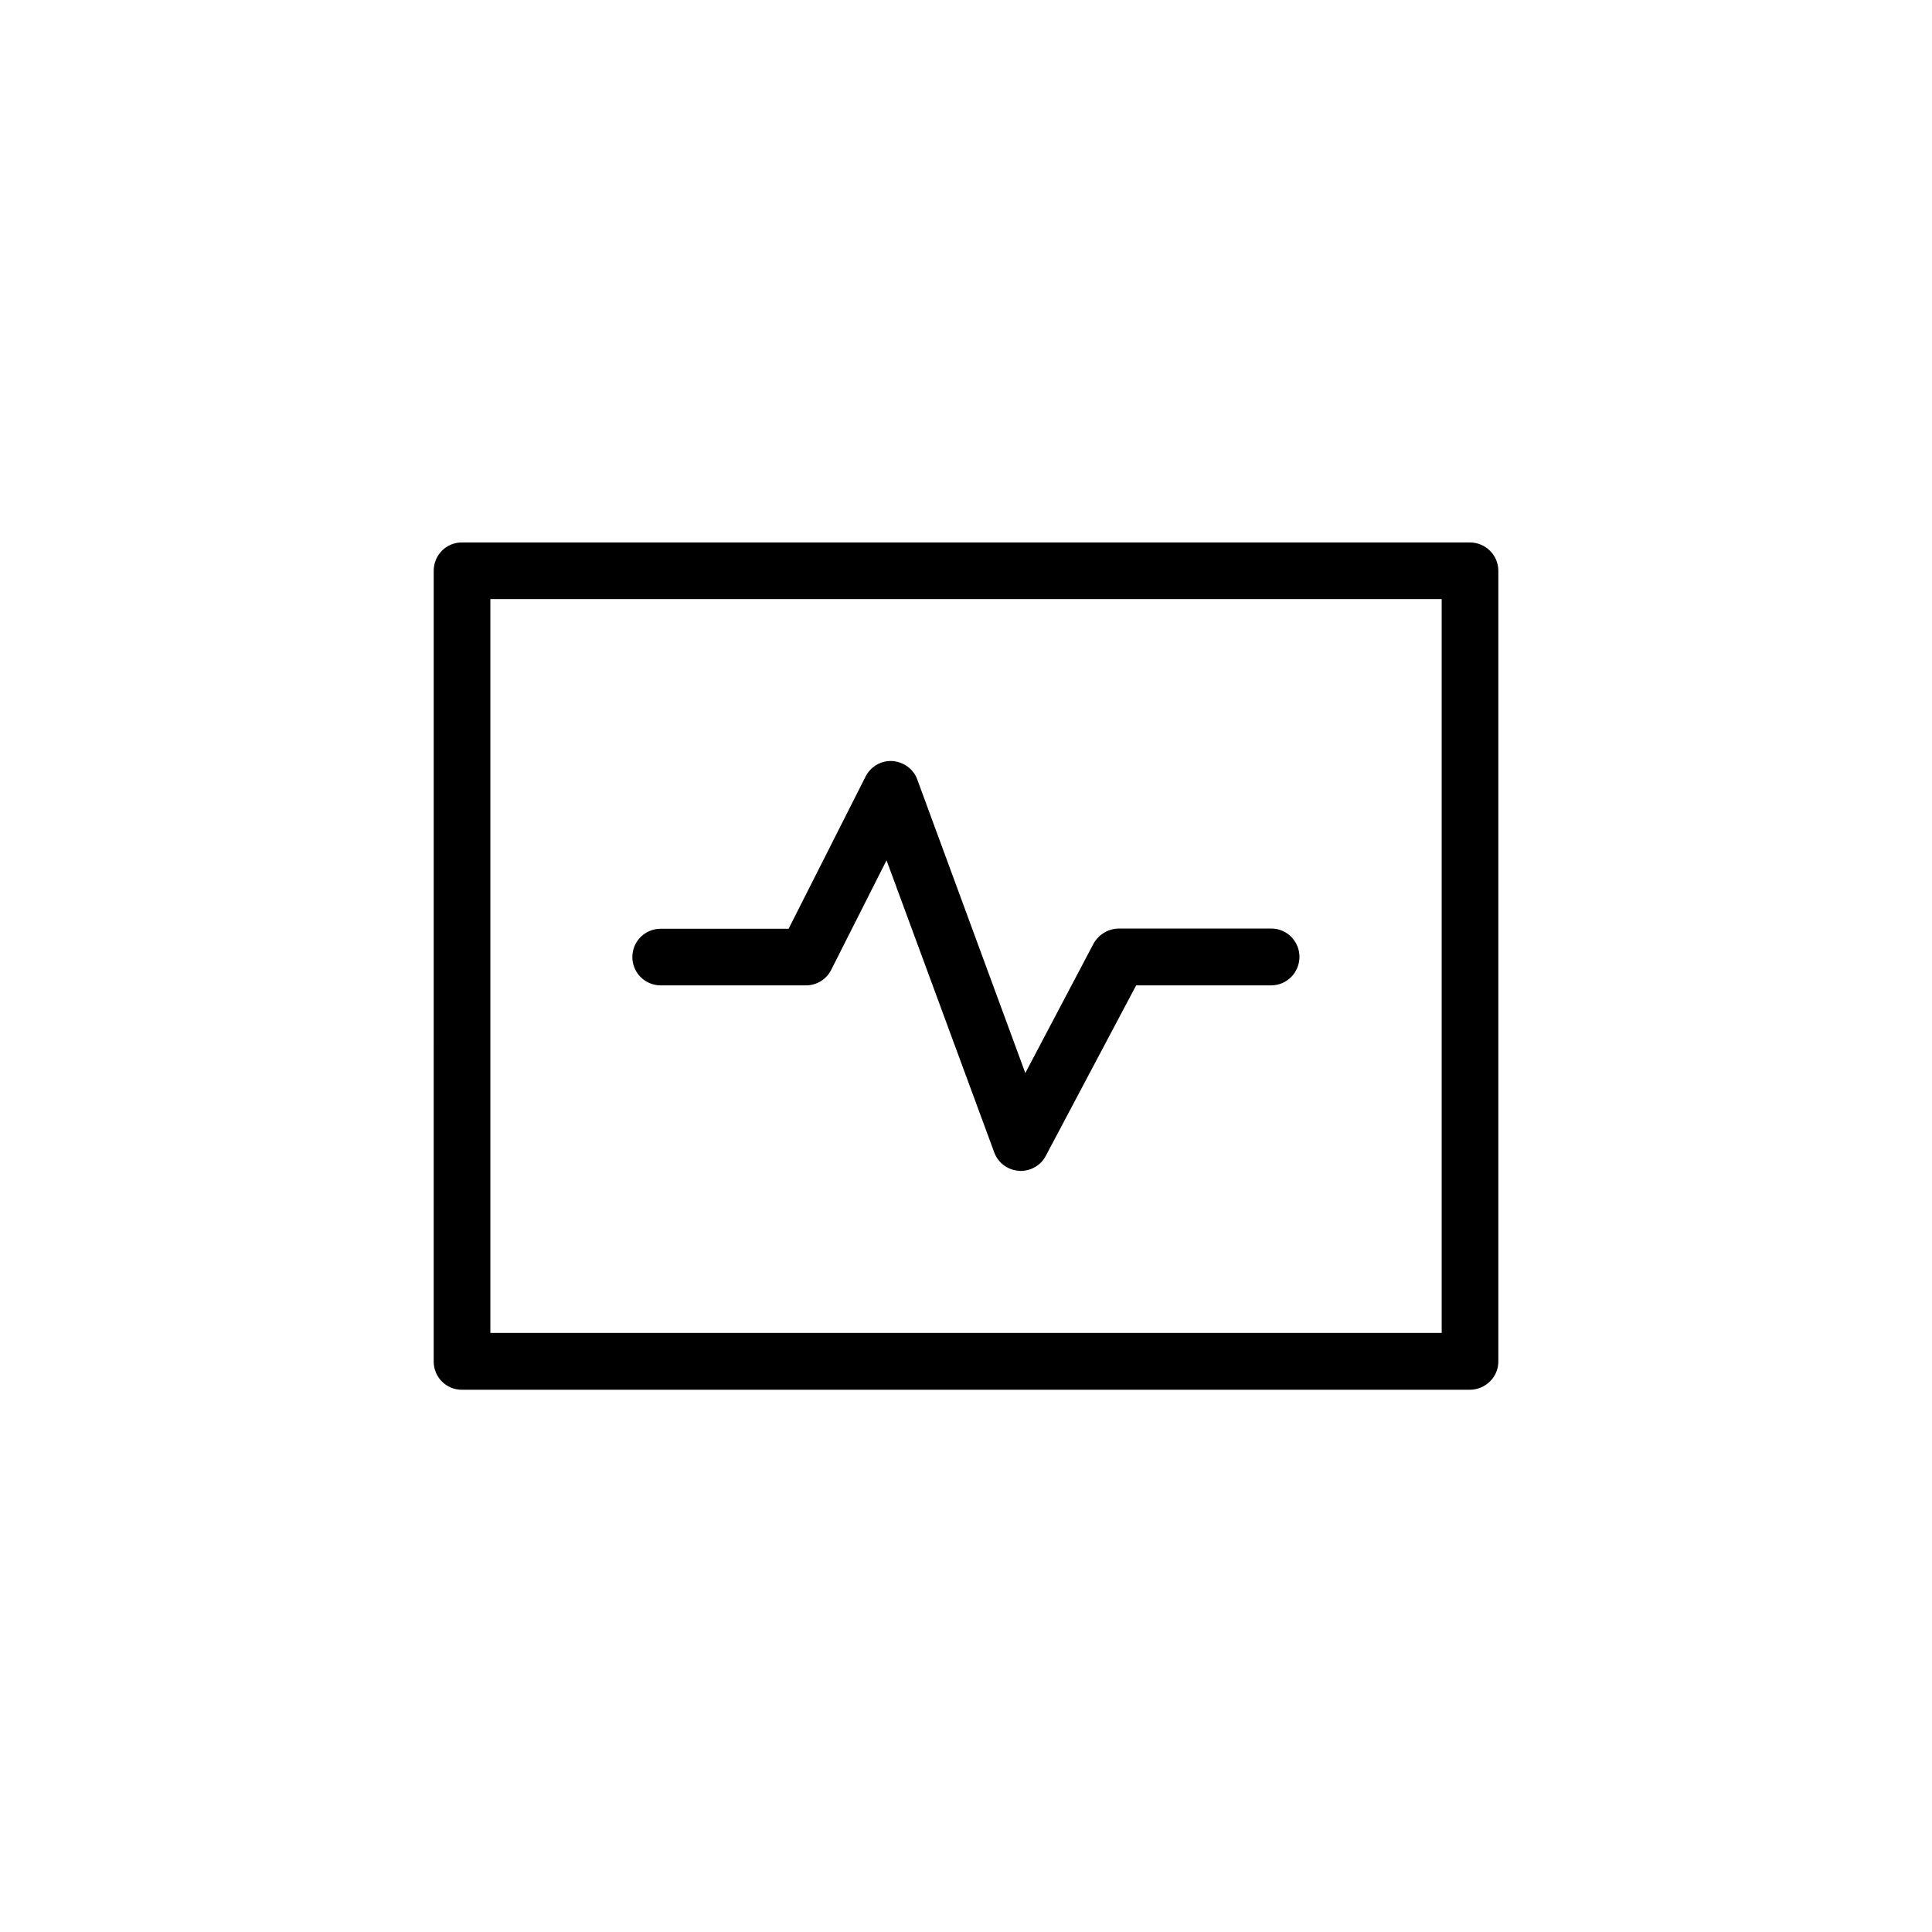 <?xml version="1.0" encoding="UTF-8"?>
<!-- Uploaded to: SVG Repo, www.svgrepo.com, Generator: SVG Repo Mixer Tools -->
<svg fill="#000000" width="800px" height="800px" version="1.1" viewBox="144 144 512 512" xmlns="http://www.w3.org/2000/svg">
 <g>
  <path d="m533.51 512.3h-267.12c-4.133 0-7.457-3.324-7.457-7.508l0.004-209.53c0-4.18 3.324-7.508 7.457-7.508h267.12c4.133 0 7.559 3.324 7.559 7.508v209.48c0.051 4.18-3.426 7.555-7.559 7.555zm-259.56-15.062h252.11v-194.47h-252.11z"/>
  <path d="m414.46 454.31c-0.102 0-0.301 0-0.504-0.051-2.922-0.199-5.492-2.113-6.5-4.938l-28.516-77.332-14.66 29.02c-1.258 2.516-3.828 4.129-6.699 4.129h-38.441c-4.231 0-7.559-3.375-7.559-7.508 0-4.133 3.324-7.508 7.559-7.508h33.855l20.355-40.254c1.359-2.769 4.231-4.383 7.152-4.18s5.644 2.117 6.602 4.938l28.617 77.738 18.086-34.309c1.41-2.469 3.981-3.981 6.75-3.981h40.355c4.133 0 7.457 3.375 7.457 7.508 0 4.129-3.324 7.555-7.508 7.555h-35.77l-23.93 45.141c-1.262 2.519-3.93 4.031-6.703 4.031z"/>
 </g>
</svg>